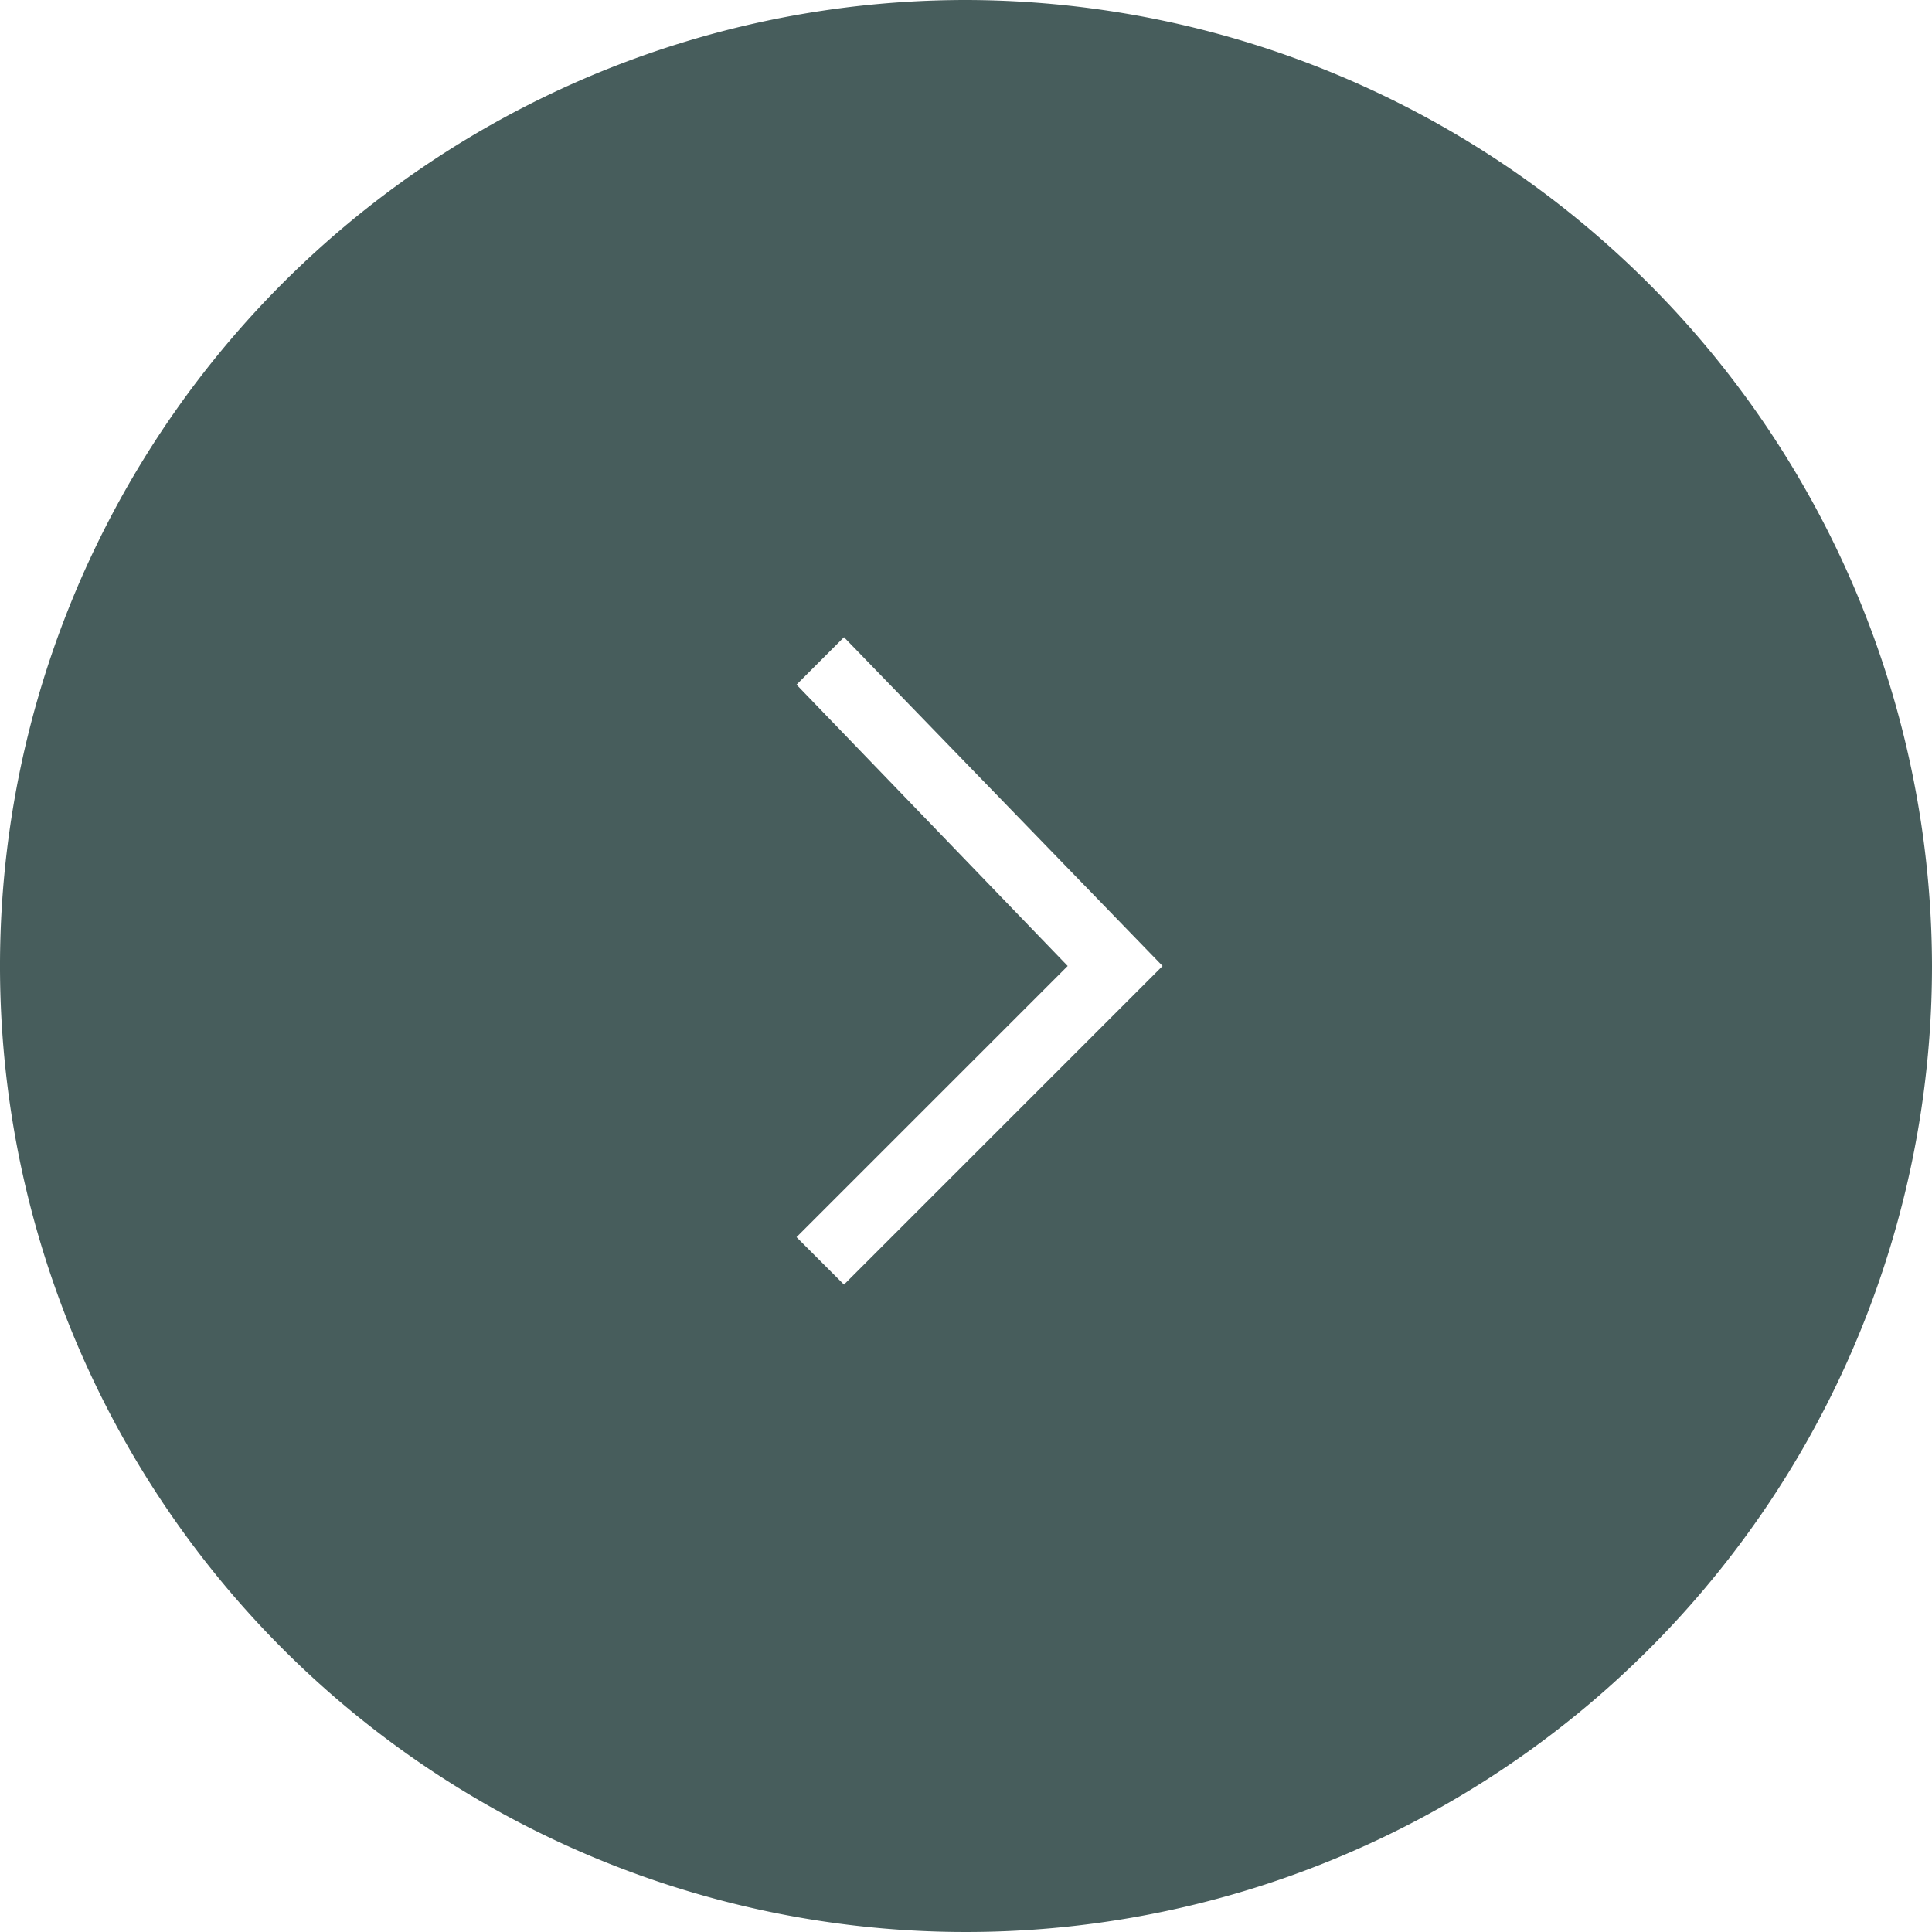 <svg xmlns="http://www.w3.org/2000/svg" width="64" height="64" viewBox="0 0 64 64">
  <path id="roundel" d="M32,0A32,32,0,1,0,64,32,32.058,32.058,0,0,0,32,0M27.958,42.554l-1.572-1.572L35.369,32l-8.983-9.32,1.572-1.572L38.512,32Z" fill="#475d5c"/>
</svg>
